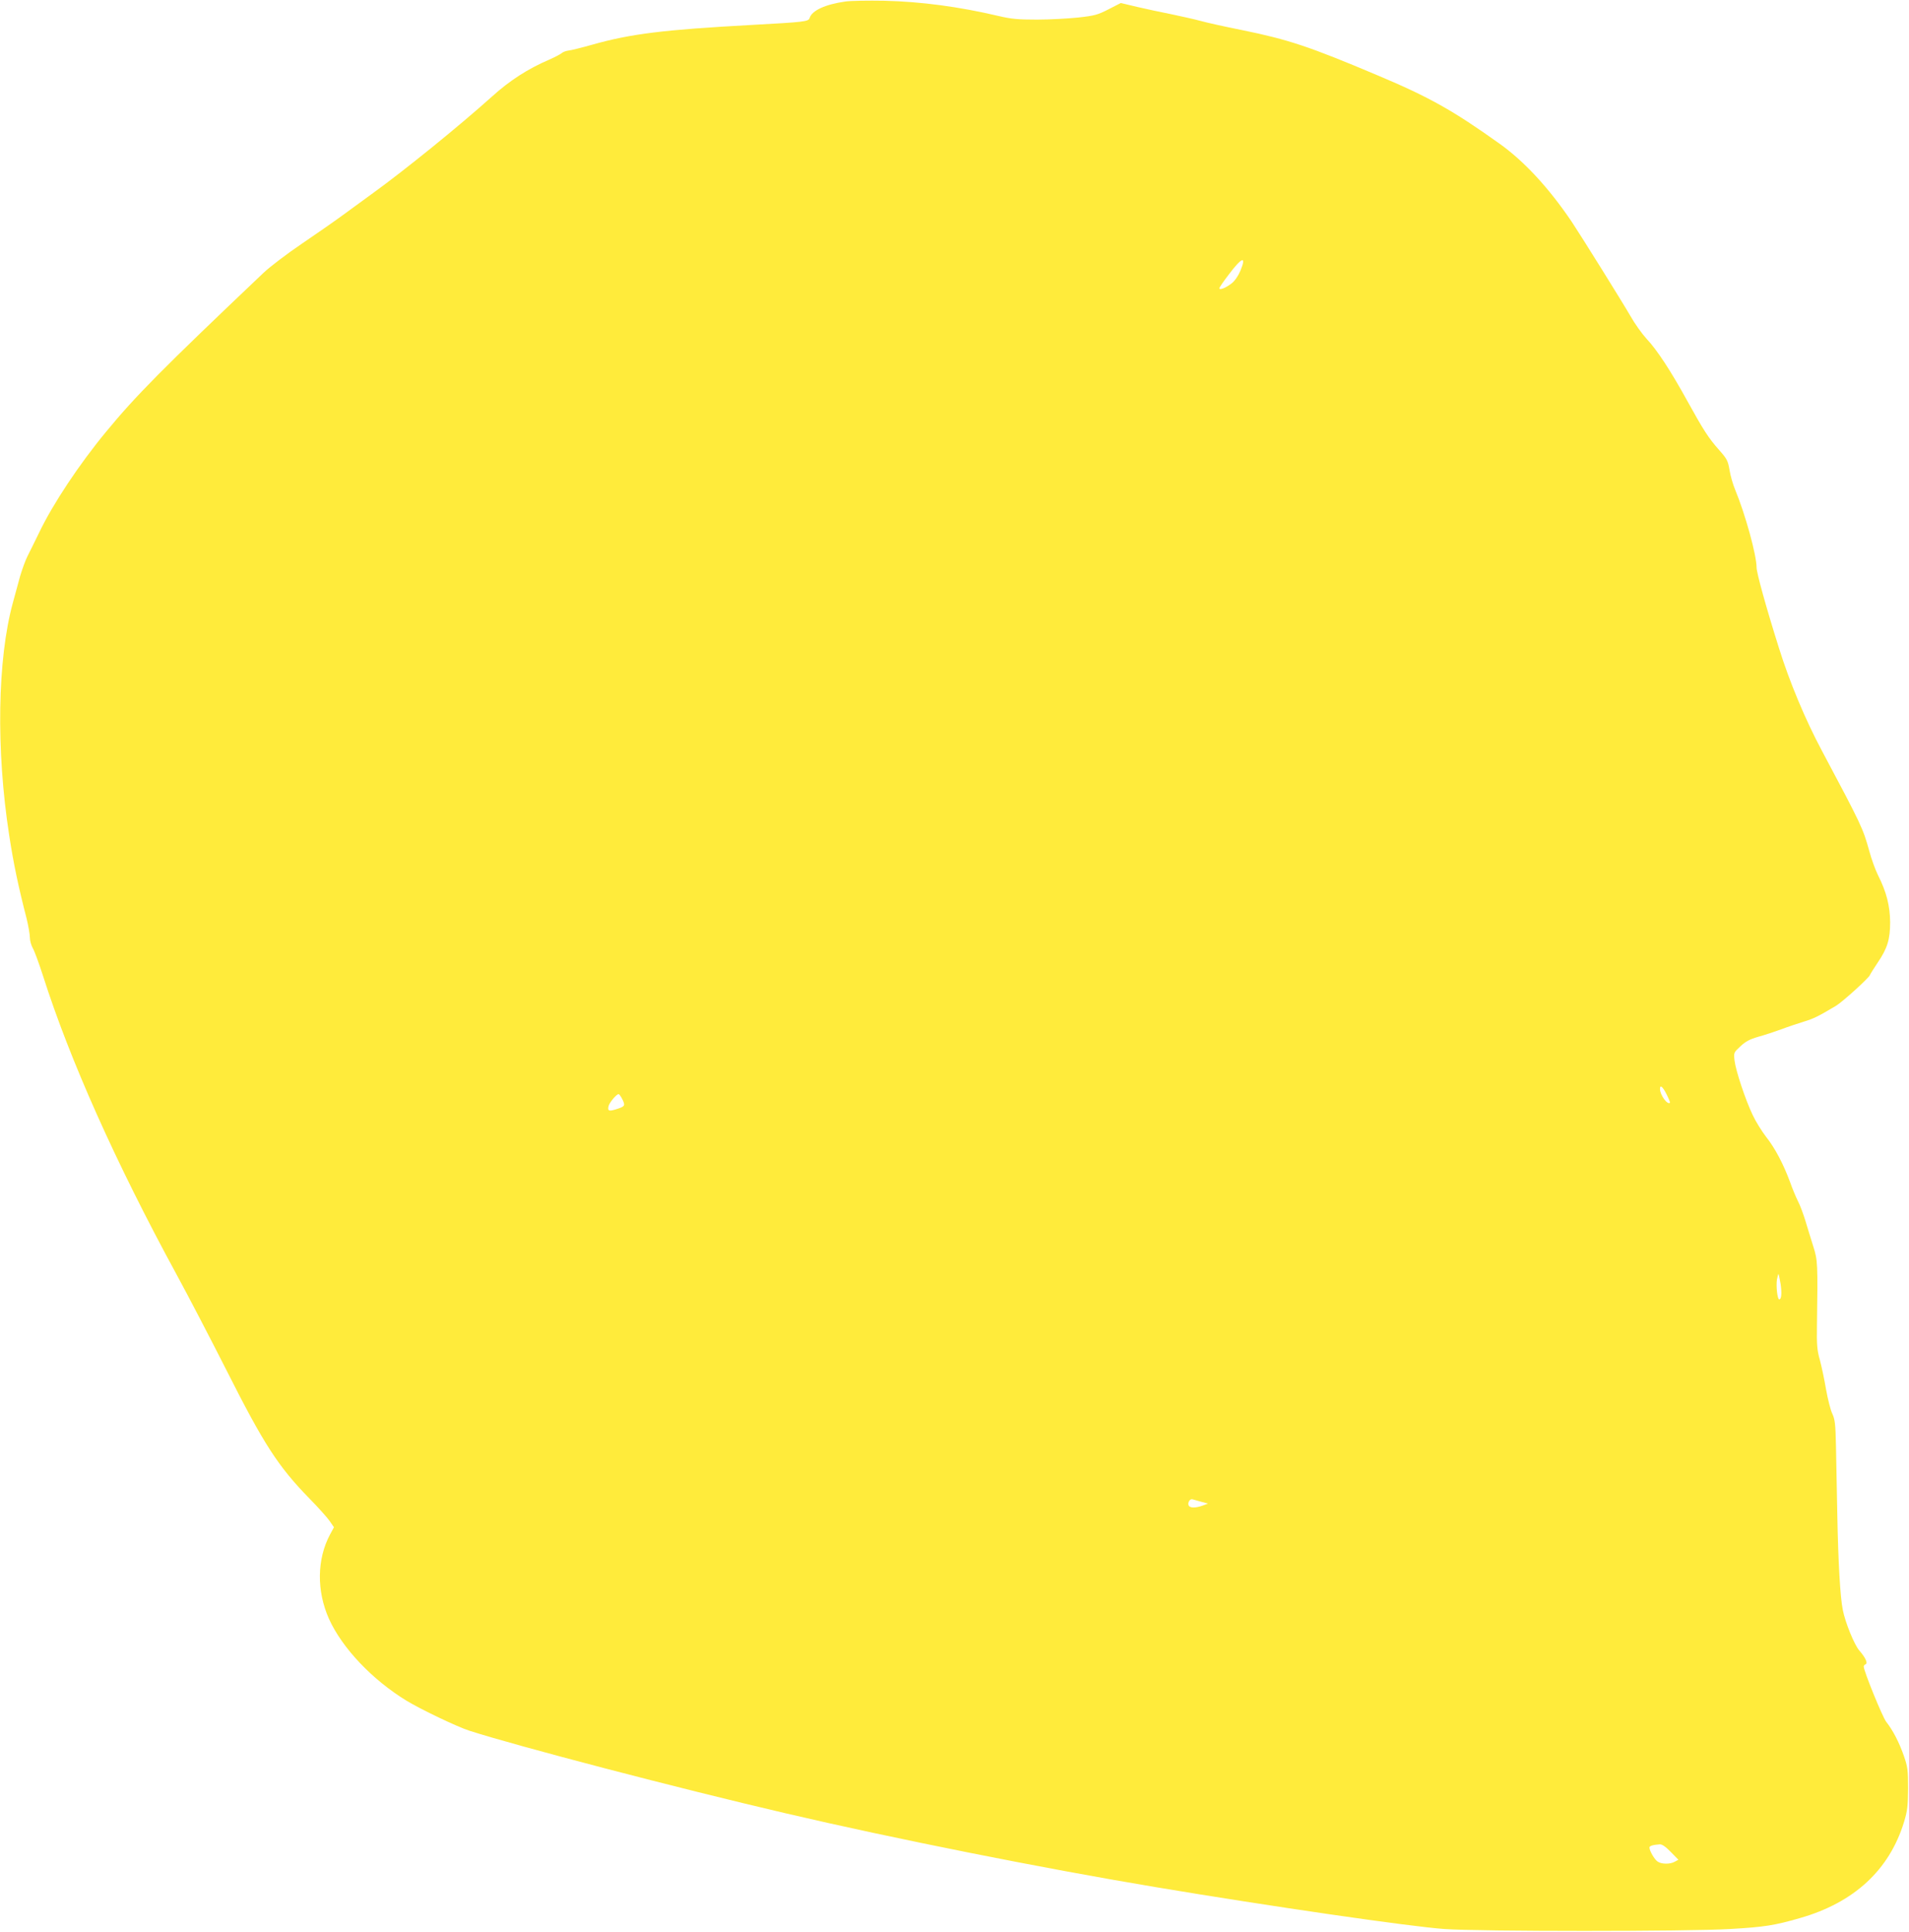 <?xml version="1.0" standalone="no"?>
<!DOCTYPE svg PUBLIC "-//W3C//DTD SVG 20010904//EN"
 "http://www.w3.org/TR/2001/REC-SVG-20010904/DTD/svg10.dtd">
<svg version="1.0" xmlns="http://www.w3.org/2000/svg"
 width="1265pt" height="1280pt" viewBox="0 0 1265 1280"
 preserveAspectRatio="xMidYMid meet">
<g transform="translate(0,1280) scale(0.1,-0.1)"
fill="#ffeb3b" stroke="none">
<path d="M5602 12790 c-133 -19 -221 -59 -237 -109 -7 -24 -32 -27 -380 -46
-588 -32 -805 -59 -1060 -131 -71 -20 -143 -38 -158 -39 -16 -2 -36 -9 -45
-17 -9 -8 -46 -27 -82 -43 -142 -61 -262 -138 -380 -245 -216 -194 -576 -486
-789 -640 -57 -41 -147 -107 -200 -146 -53 -39 -175 -124 -271 -189 -96 -65
-211 -152 -255 -194 -671 -637 -846 -814 -1042 -1052 -178 -215 -353 -479
-443 -667 -29 -59 -63 -129 -77 -156 -14 -27 -36 -88 -50 -135 -13 -47 -34
-126 -48 -176 -102 -374 -112 -973 -24 -1540 29 -189 60 -337 115 -550 12 -49
22 -107 22 -127 0 -21 9 -53 20 -72 11 -19 41 -101 67 -182 177 -555 480
-1235 885 -1979 78 -143 224 -424 326 -625 252 -500 346 -646 556 -861 57 -58
116 -124 132 -147 l29 -42 -26 -48 c-87 -163 -90 -373 -7 -559 87 -193 287
-404 515 -543 94 -57 334 -172 415 -198 320 -103 1383 -381 2095 -547 713
-167 1702 -364 2450 -489 764 -128 1689 -262 1915 -278 230 -17 1616 -17 1895
0 227 13 295 24 461 72 359 102 594 319 691 637 23 76 26 106 27 223 0 122 -3
143 -28 215 -30 87 -72 169 -117 226 -25 32 -149 337 -149 366 0 6 6 13 12 15
17 6 0 44 -41 91 -33 37 -94 187 -110 271 -17 85 -30 315 -36 626 -3 162 -7
370 -9 462 -3 144 -7 173 -24 210 -12 24 -30 97 -42 163 -11 66 -30 154 -41
195 -18 63 -21 100 -19 225 6 413 5 434 -24 525 -15 47 -38 123 -52 169 -14
46 -36 106 -50 132 -13 26 -37 83 -52 126 -44 119 -100 226 -159 300 -29 38
-69 102 -88 143 -48 99 -113 295 -121 362 -6 53 -6 53 39 95 34 32 63 47 118
63 41 11 110 34 154 50 44 17 112 39 150 51 63 19 95 35 211 104 43 26 217
183 225 204 4 9 27 46 52 83 64 95 82 153 82 268 -1 107 -24 199 -80 310 -18
36 -44 108 -58 160 -42 152 -52 173 -314 665 -110 206 -215 456 -286 685 -84
266 -147 495 -147 529 0 83 -75 354 -142 516 -14 33 -31 91 -37 129 -11 64
-17 75 -70 135 -70 79 -102 129 -211 326 -108 196 -199 336 -269 410 -31 34
-79 101 -107 151 -55 95 -326 530 -390 626 -151 223 -314 400 -479 517 -305
218 -465 308 -805 451 -454 192 -593 238 -902 301 -110 22 -232 49 -271 60
-40 11 -126 30 -192 44 -66 13 -169 35 -229 49 l-109 26 -80 -41 c-72 -37 -92
-43 -201 -55 -67 -7 -190 -14 -274 -14 -126 0 -170 4 -255 24 -264 62 -514 95
-756 101 -108 2 -224 0 -259 -5z m2617 -1785 c-14 -33 -36 -66 -58 -83 -37
-29 -81 -47 -81 -32 0 5 27 45 61 89 89 119 121 129 78 26z m2825 -5457 c14
-28 24 -53 22 -55 -16 -17 -66 52 -66 91 0 31 18 16 44 -36z m-6919 -34 c20
-42 16 -46 -48 -66 -43 -13 -52 -8 -44 24 7 24 52 78 66 78 5 0 16 -16 26 -36z
m7674 -1221 c9 -61 6 -103 -9 -103 -12 0 -22 88 -15 132 4 21 9 38 10 36 2 -2
8 -31 14 -65z m-3839 -1444 l45 -12 -35 -13 c-49 -18 -87 -17 -94 2 -7 19 10
45 27 39 7 -2 32 -9 57 -16z m3112 -2321 l50 -51 -24 -13 c-31 -18 -89 -17
-114 1 -21 14 -54 72 -54 93 0 11 25 18 68 21 16 1 39 -15 74 -51z"/>
</g>
</svg>
